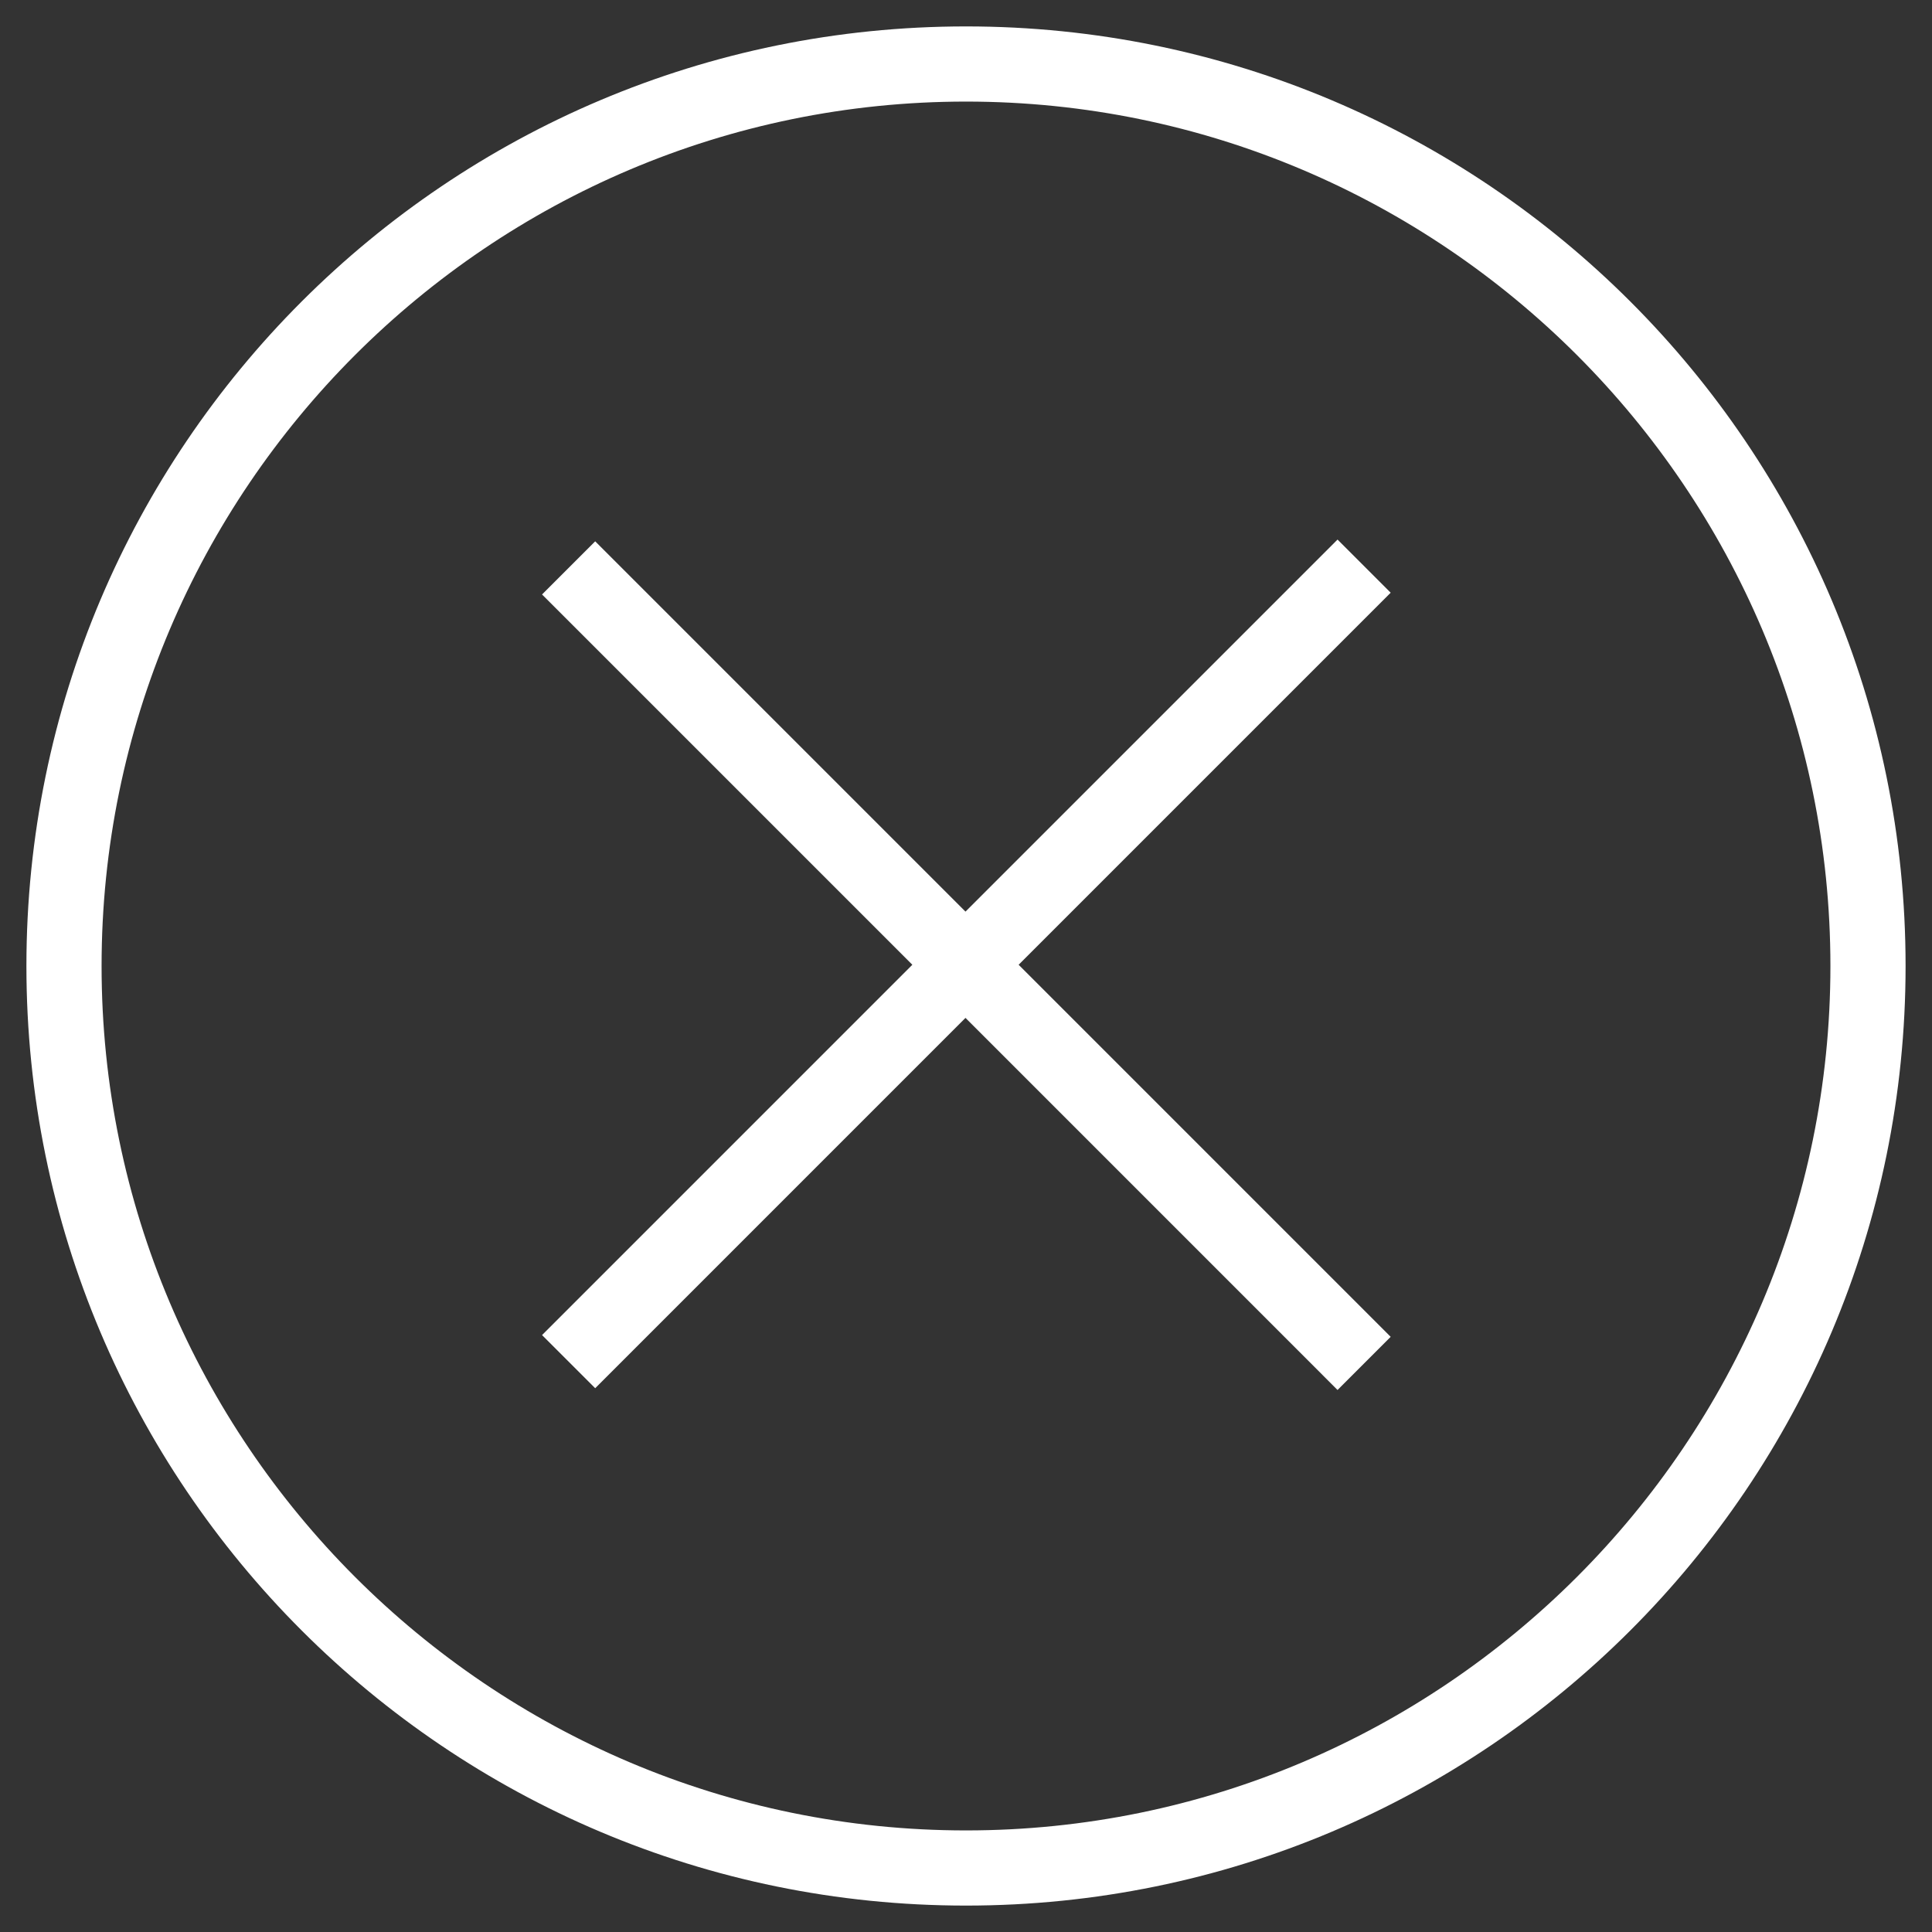 <?xml version="1.0" encoding="utf-8"?>
<!-- Generator: Adobe Illustrator 16.0.0, SVG Export Plug-In . SVG Version: 6.00 Build 0)  -->
<!DOCTYPE svg PUBLIC "-//W3C//DTD SVG 1.1//EN" "http://www.w3.org/Graphics/SVG/1.1/DTD/svg11.dtd">
<svg version="1.1" id="Layer_1" xmlns="http://www.w3.org/2000/svg" xmlns:xlink="http://www.w3.org/1999/xlink" x="0px" y="0px"
	 width="512px" height="512px" viewBox="0 0 512 512" enable-background="new 0 0 512 512" xml:space="preserve">
<rect x="0" y="0" width="512" height="512" fill="#333333" stroke="none"/>
<path fill="#FFFFFF" d="M256,7C118.467,7,7,118.468,7,256.002C7,393.533,118.467,505,256,505c137.532,0,249-111.467,249-248.998
	C505,118.468,393.532,7,256,7z M256,485.08c-126.311,0-229.08-102.771-229.08-229.078C26.92,129.692,129.69,26.92,256,26.92
	c126.309,0,229.079,102.771,229.079,229.082C485.079,382.309,382.309,485.08,256,485.08z"/>
<polygon fill="#FFFFFF" points="368.545,157.073 354.461,142.988 255.863,241.587 157.733,143.456 143.648,157.54 241.78,255.672 
	143.648,353.809 157.733,367.893 255.863,269.75 354.461,368.361 368.545,354.275 269.947,255.672 "/>
</svg>
